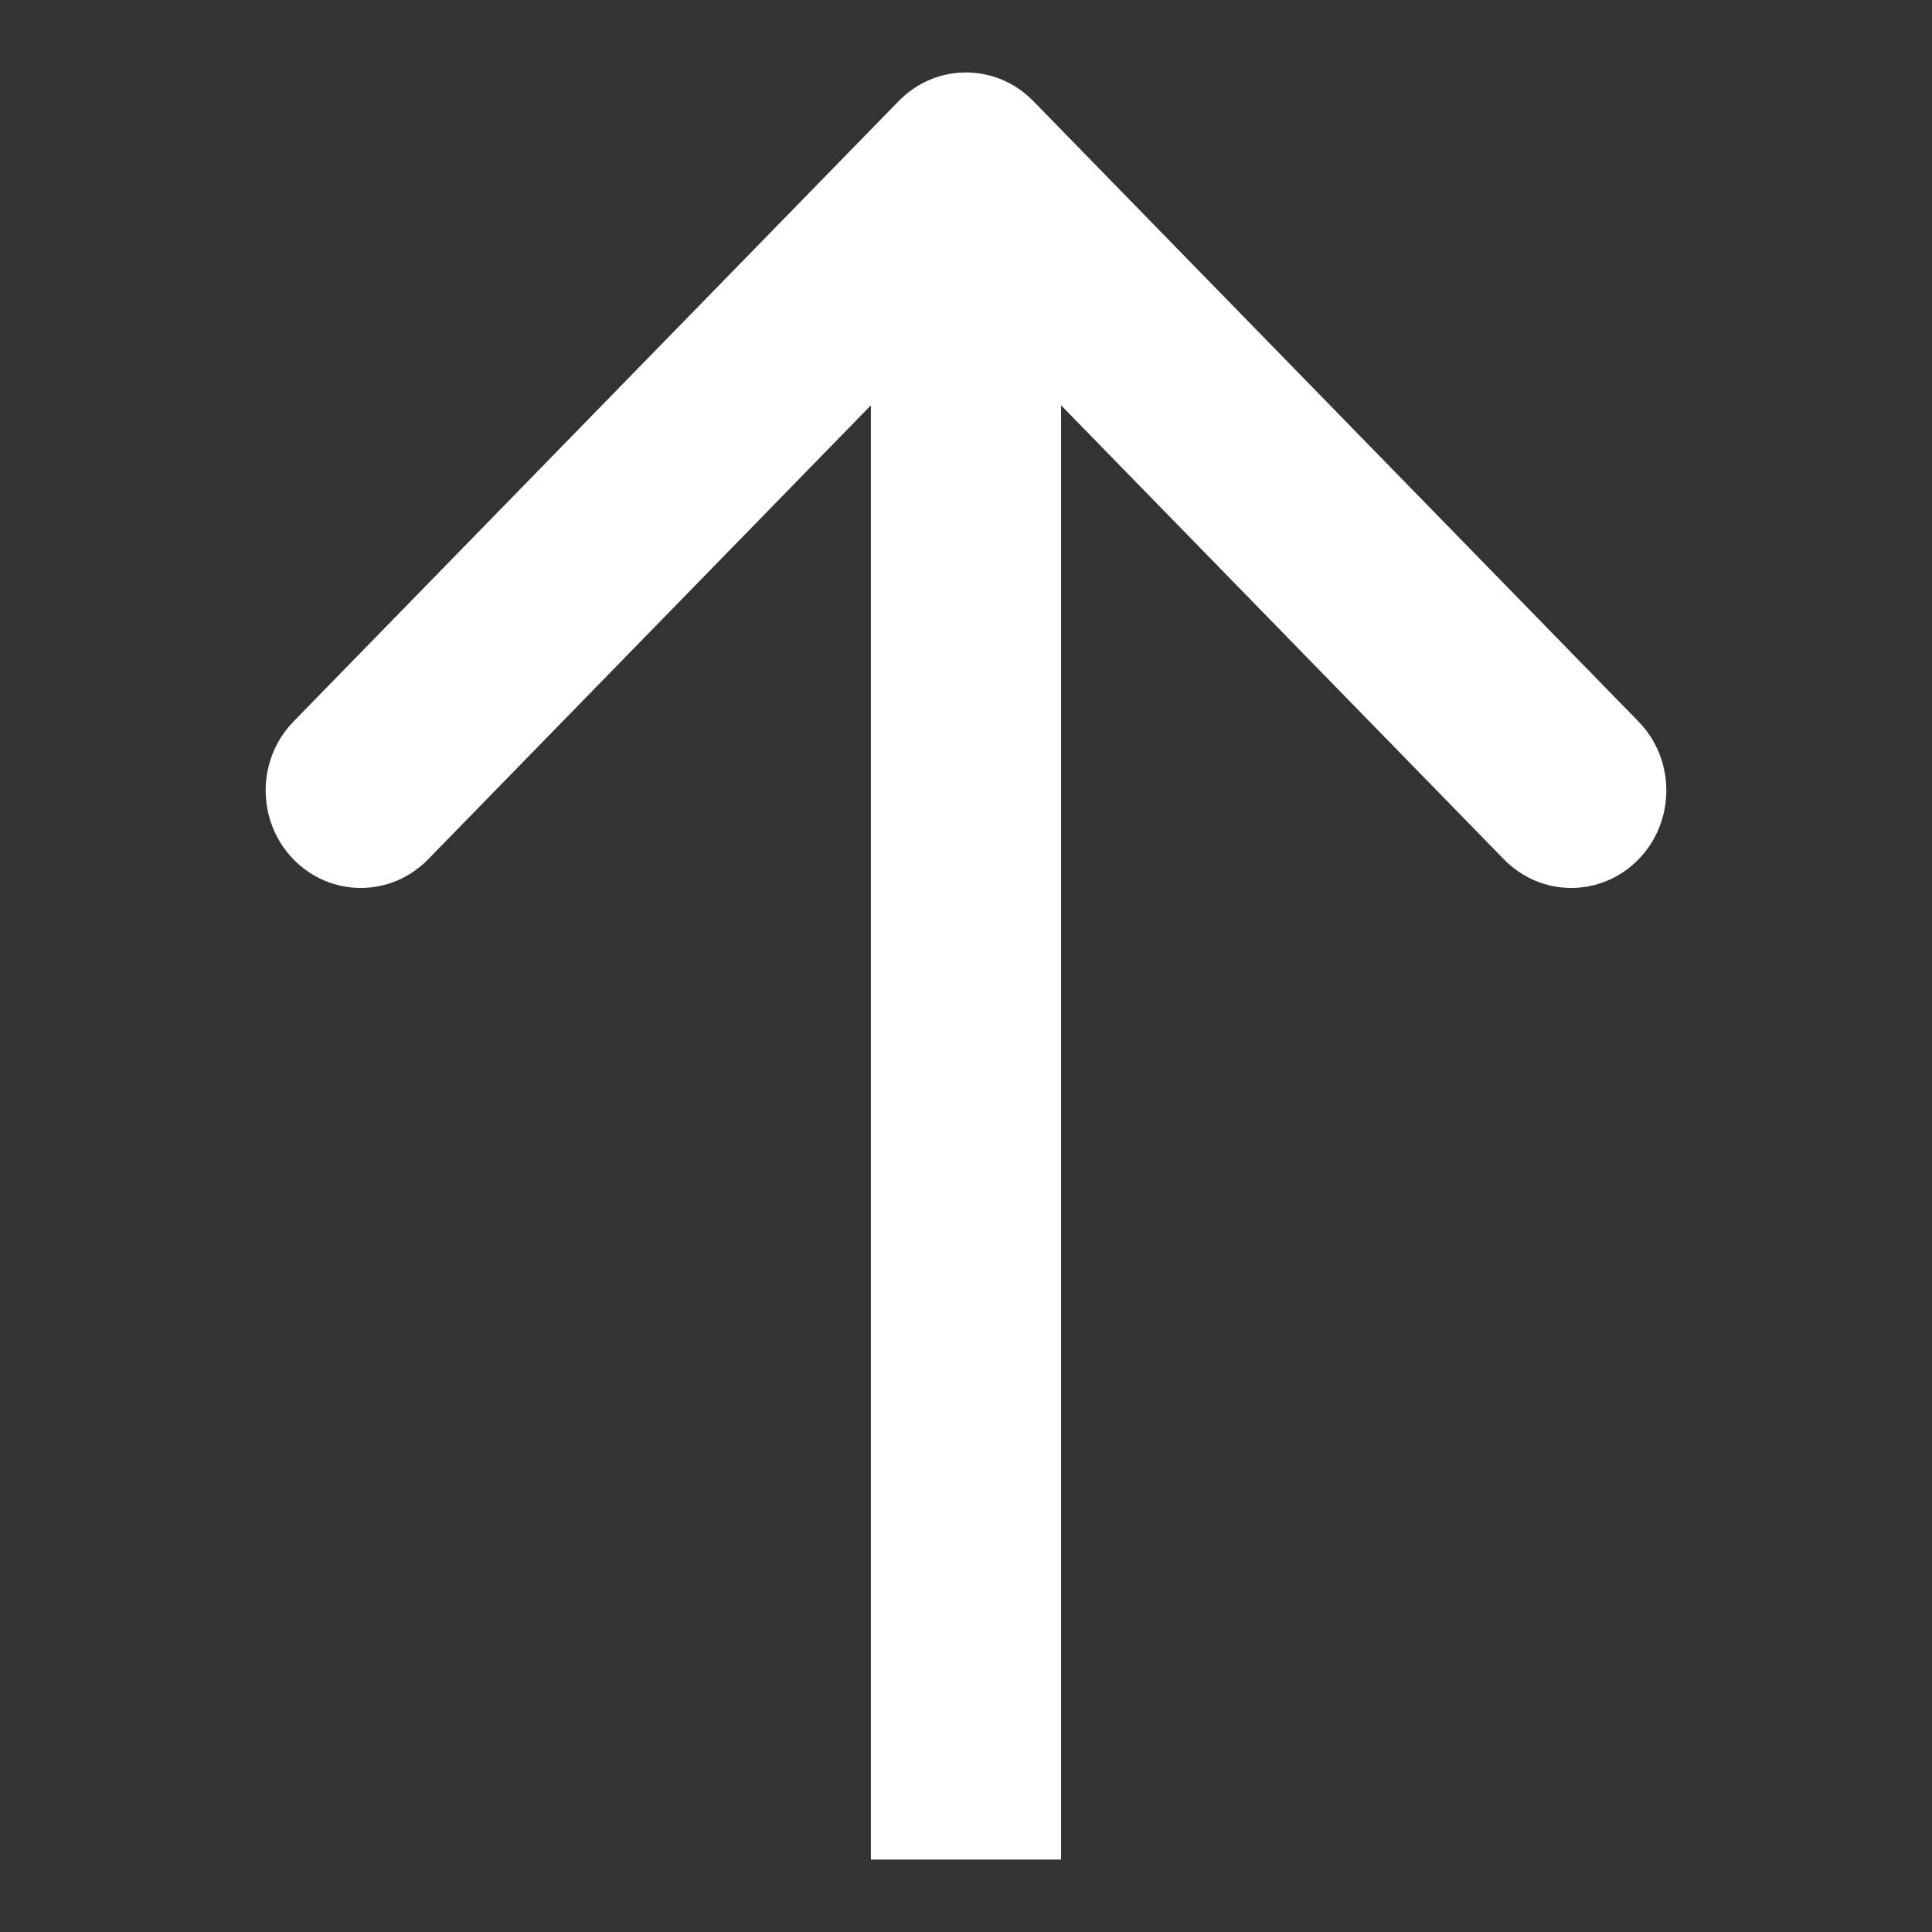 <svg width="40" height="40" viewBox="0 0 40 40" fill="none" xmlns="http://www.w3.org/2000/svg">
<rect x="0" y="0" width="40" height="40" fill="#333333" stroke="none"/>
<path d="M18.608 2.091C19.377 1.303 20.623 1.303 21.392 2.091L33.923 14.938C34.692 15.726 34.692 17.005 33.923 17.793C33.154 18.581 31.907 18.581 31.138 17.793L21.969 8.392L21.969 38.5L18.031 38.5L18.031 8.392L8.862 17.793C8.093 18.581 6.846 18.581 6.077 17.793C5.308 17.005 5.308 15.726 6.077 14.938L18.608 2.091Z" fill="white"/>
</svg>

